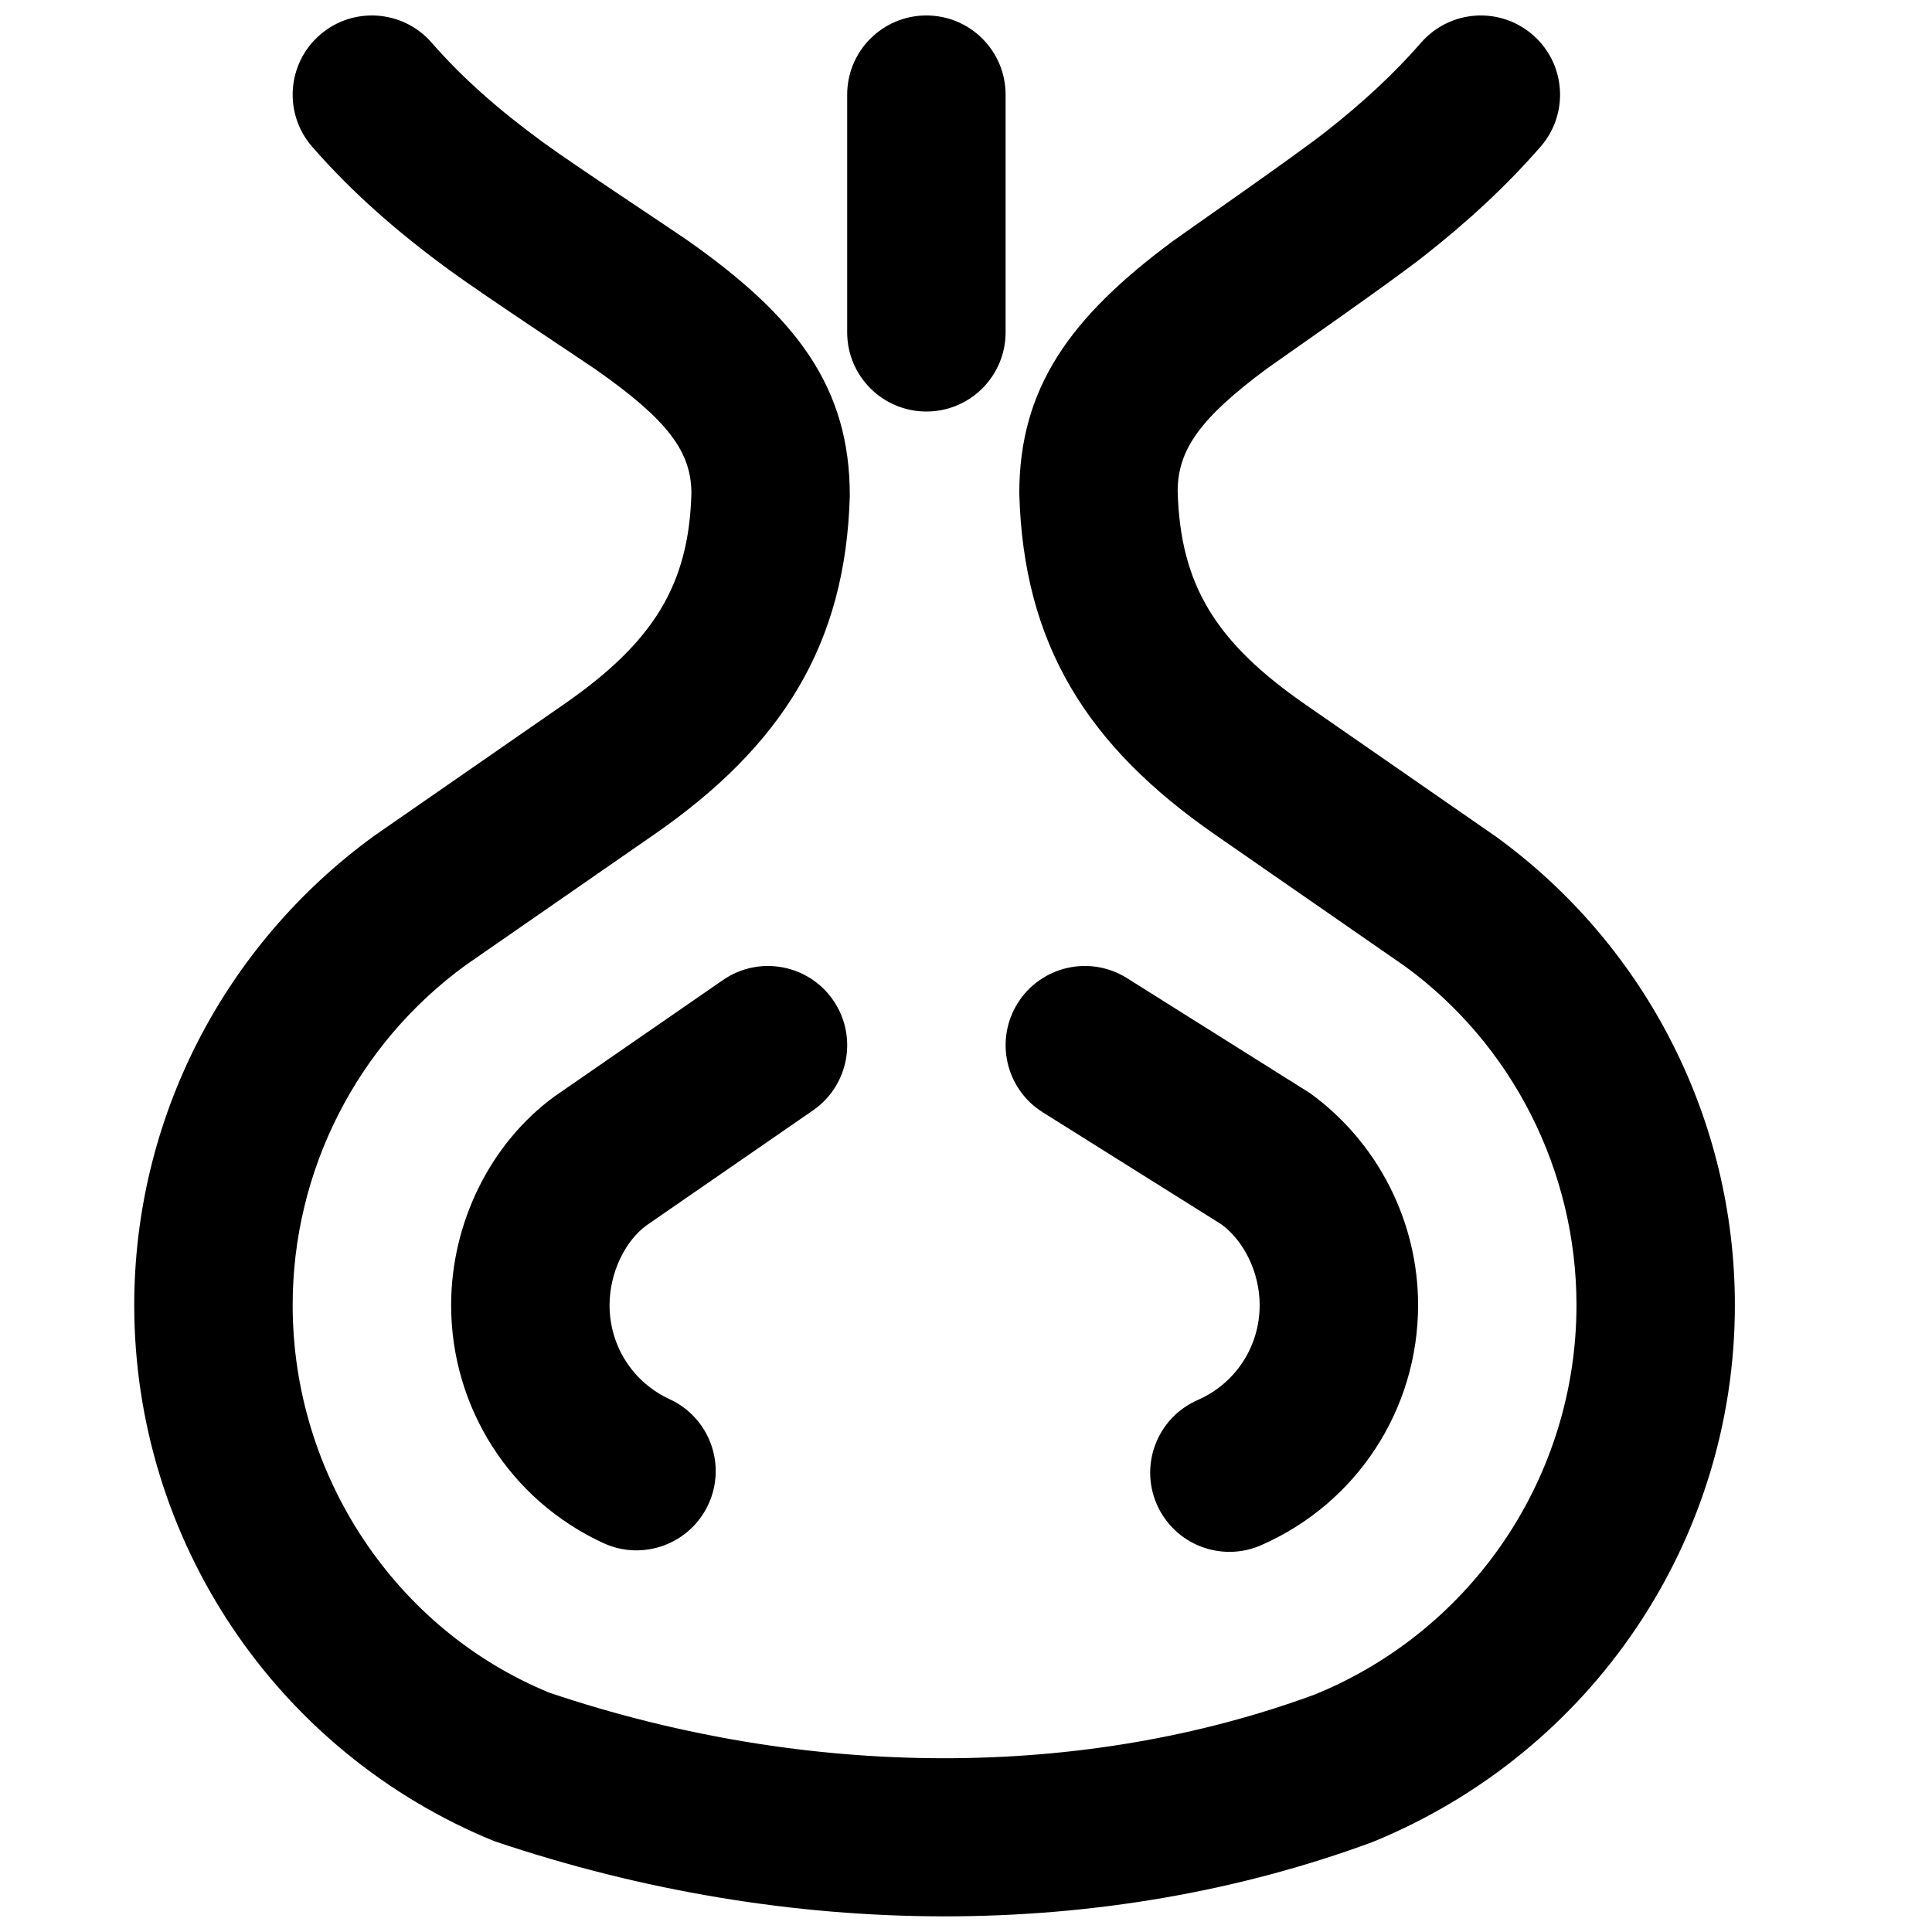<?xml version="1.0" encoding="UTF-8"?>
<!-- Uploaded to: SVG Repo, www.svgrepo.com, Generator: SVG Repo Mixer Tools -->
<svg width="800px" height="800px" version="1.1" viewBox="144 144 512 512" xmlns="http://www.w3.org/2000/svg">
 <defs>
  <clipPath id="b">
   <path d="m179 148.09h425v503.81h-425z"/>
  </clipPath>
  <clipPath id="a">
   <path d="m368 148.09h43v105.91h-43z"/>
  </clipPath>
 </defs>
 <g clip-path="url(#b)">
  <path d="m520.63 155.28c-7.262 8.32-15.465 15.906-25.207 23.559-8.652 6.797-37.965 27.102-40.68 29.117-27.25 20.199-40.621 38.934-40.621 66.809 1.082 39.977 17.969 66.887 51.828 90.383l50.305 34.871c28.461 20.691 45.527 54.199 45.527 89.852 0 45.25-27.379 86.027-69.266 103.16-61.43 22.66-134.54 22.617-202.95-0.461-40.645-16.672-68.008-57.445-68.008-102.7 0-35.648 17.062-69.16 45.891-90.125l49.91-34.594c33.883-23.488 50.777-50.406 51.848-89.816 0.008-28.773-14.152-47.375-43.09-67.695-3.402-2.391-30.32-20.156-38.203-25.926-11.859-8.676-21.371-17.066-29.551-26.434-7.625-8.73-20.887-9.629-29.621-2.004-8.73 7.625-9.629 20.887-2.004 29.617 10.426 11.945 22.199 22.324 36.383 32.703 8.887 6.504 36.277 24.582 38.867 26.402 18.855 13.238 25.242 21.629 25.242 32.766-0.668 24.355-10.188 39.52-33.789 55.883l-50.297 34.867c-40.078 29.145-63.57 75.277-63.57 124.36 0 62.305 37.672 118.43 95.332 142.02 78.543 26.543 161.5 26.59 232.82 0.266 58.344-23.855 96.035-79.984 96.035-142.29 0-49.086-23.5-95.219-63.207-124.08l-50.684-35.141c-23.582-16.363-33.098-31.527-33.777-56.457 0.008-11.027 6.004-19.43 23.648-32.508 1.766-1.309 31.754-22.086 41.613-29.828 11.68-9.18 21.773-18.508 30.895-28.961 7.629-8.73 6.731-21.992-2.004-29.617s-21.996-6.727-29.621 2.004z" fill-rule="evenodd"/>
 </g>
 <path d="m335.59 403.72-44.543 30.773c-17.133 12.473-27.492 33.59-27.492 55.375 0 27.195 15.691 51.707 40.336 63.062 10.527 4.852 22.996 0.25 27.848-10.277 4.856-10.531 0.254-23-10.277-27.852-9.762-4.5-15.922-14.121-15.922-24.934 0-8.582 4.133-17.008 9.797-21.137l44.117-30.469c9.539-6.59 11.93-19.664 5.34-29.203-6.59-9.539-19.664-11.93-29.203-5.34zm142.64 149.77c25.324-11.102 41.578-35.953 41.578-63.625 0-22.184-10.684-43.156-28.637-56.168l-48.523-30.492c-9.82-6.16-22.777-3.191-28.938 6.629-6.16 9.82-3.191 22.777 6.629 28.938l47.359 29.703c5.883 4.324 10.125 12.648 10.125 21.391 0 10.996-6.387 20.762-16.445 25.168-10.617 4.656-15.453 17.035-10.801 27.656 4.652 10.617 17.035 15.453 27.652 10.801z" fill-rule="evenodd"/>
 <g clip-path="url(#a)">
  <path d="m368.51 169.09v62.977c0 11.594 9.398 20.992 20.992 20.992s20.992-9.398 20.992-20.992v-62.977c0-11.594-9.398-20.992-20.992-20.992s-20.992 9.398-20.992 20.992z" fill-rule="evenodd"/>
 </g>
</svg>